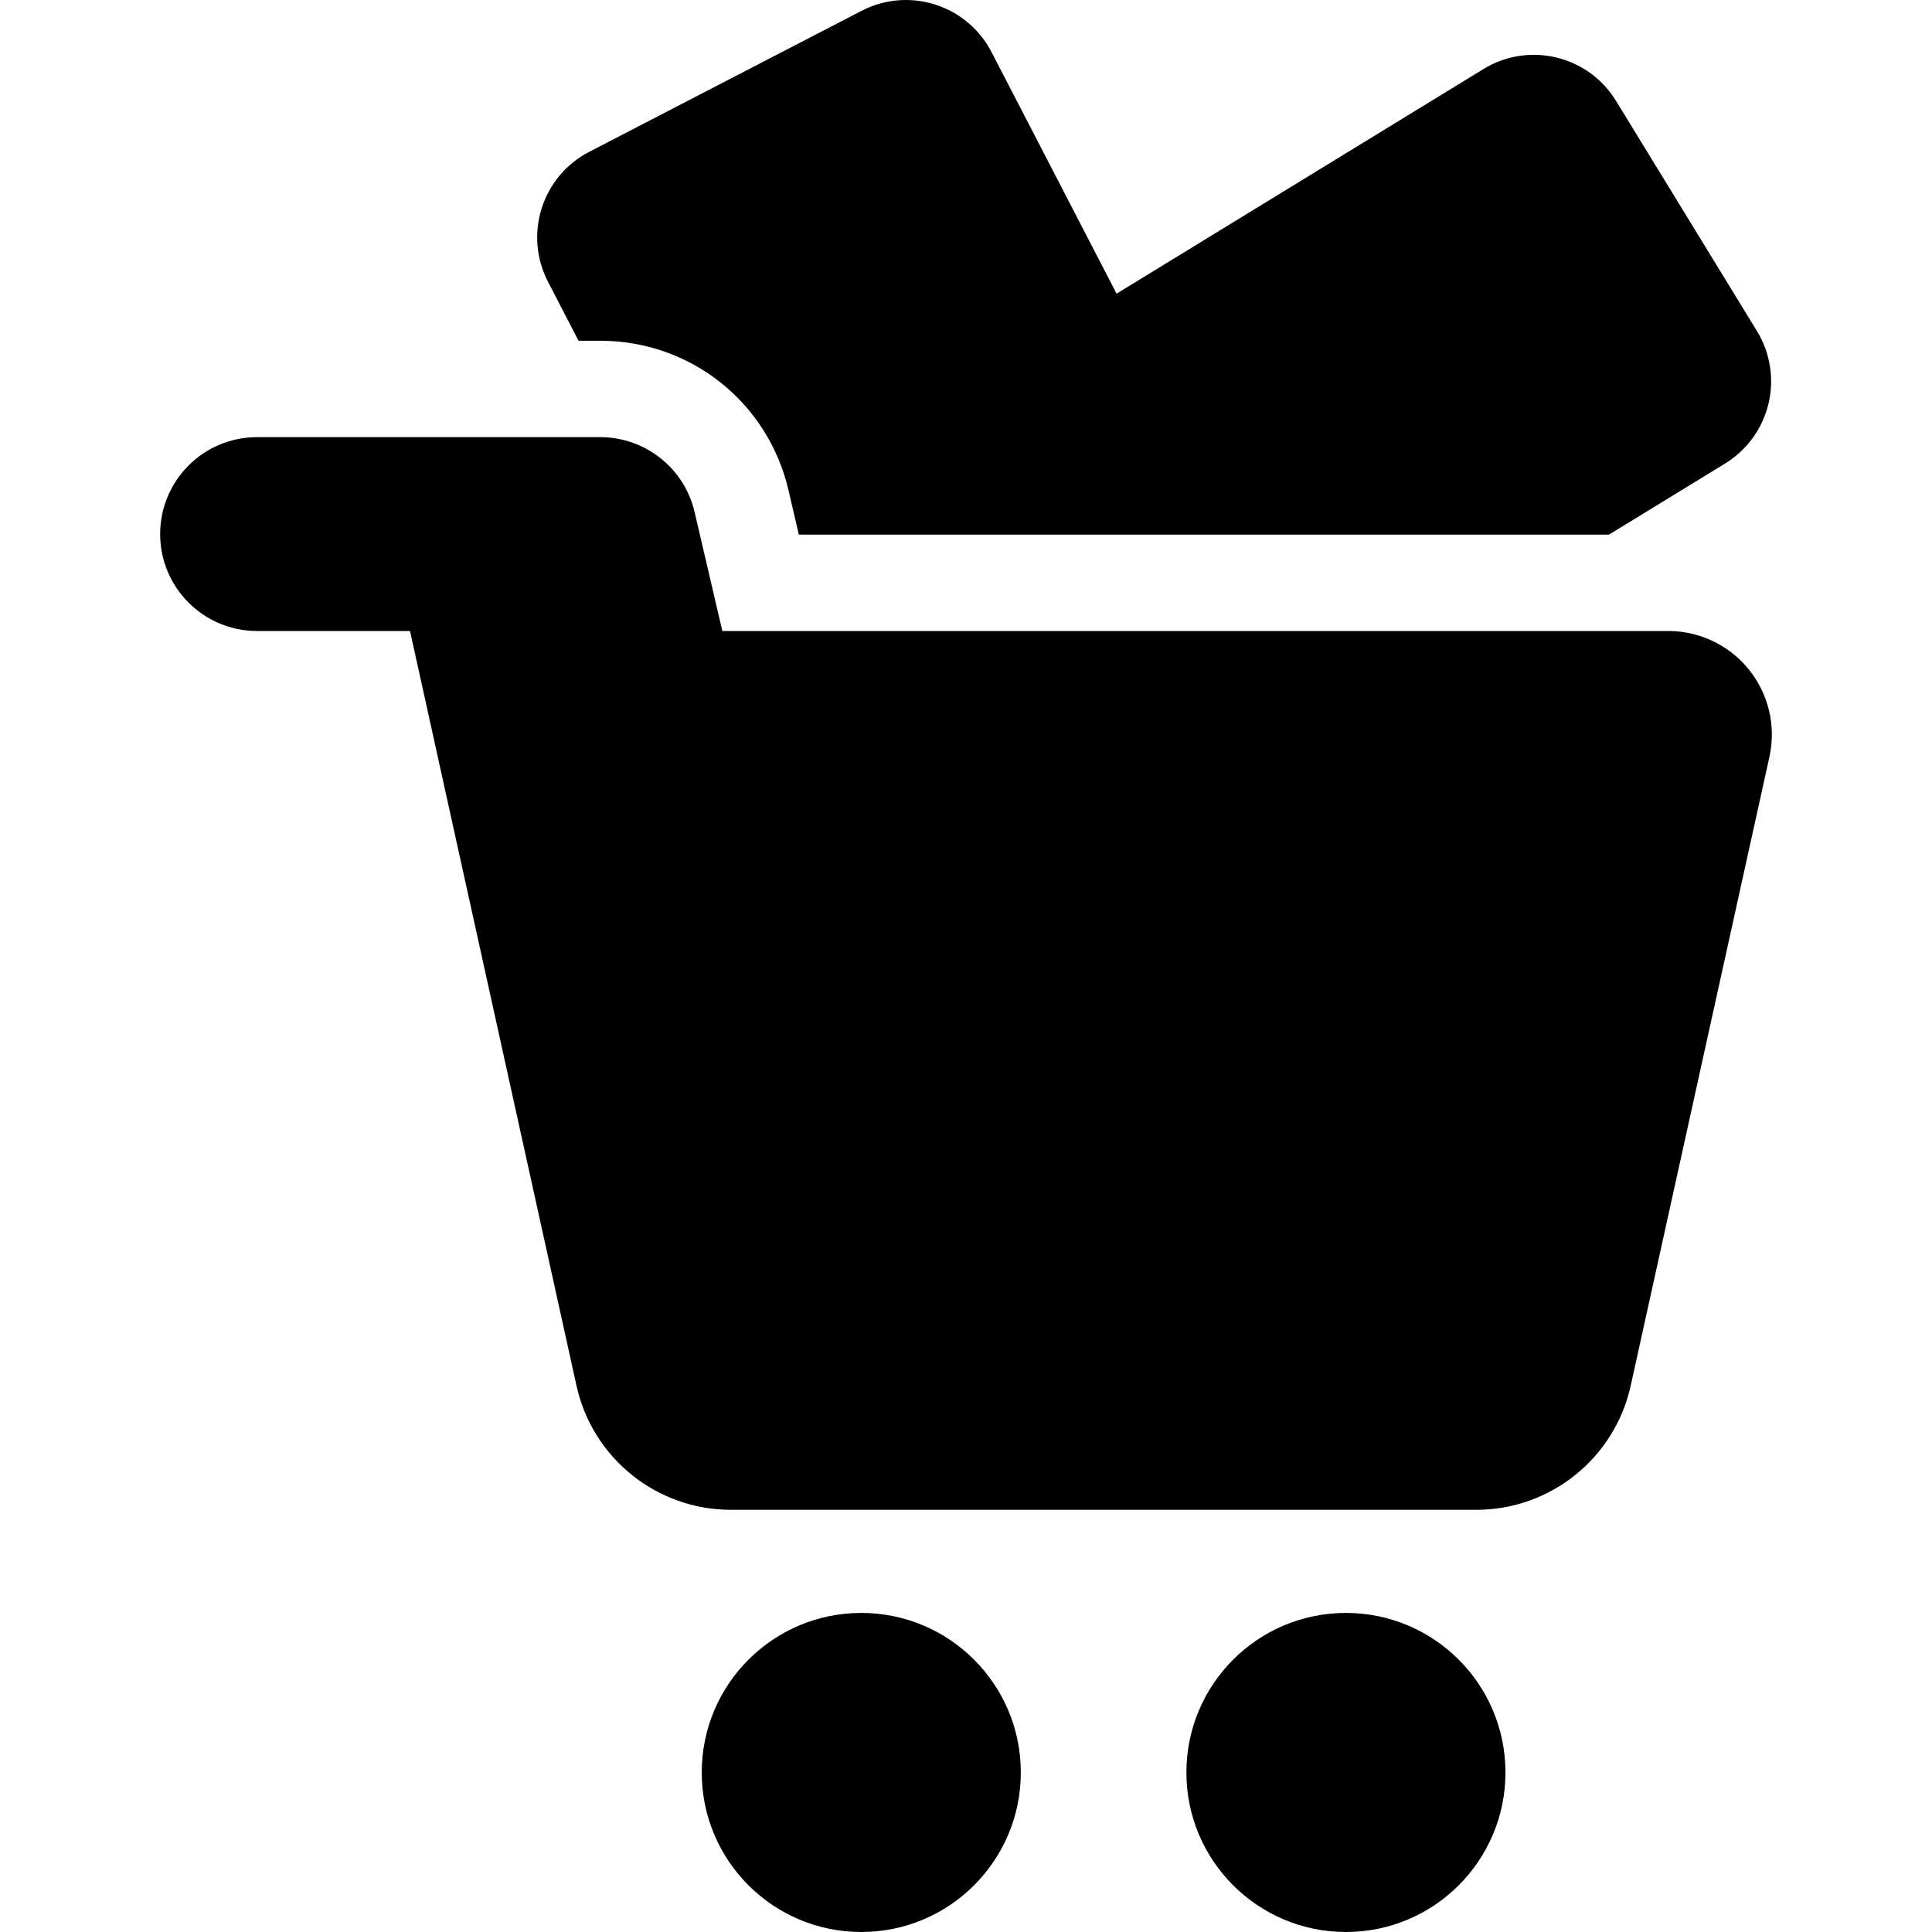 <?xml version="1.0" encoding="iso-8859-1"?>
<!-- Uploaded to: SVG Repo, www.svgrepo.com, Generator: SVG Repo Mixer Tools -->
<!DOCTYPE svg PUBLIC "-//W3C//DTD SVG 1.1//EN" "http://www.w3.org/Graphics/SVG/1.1/DTD/svg11.dtd">
<svg fill="#000000" height="800px" width="800px" version="1.1" id="Capa_1" xmlns="http://www.w3.org/2000/svg" xmlns:xlink="http://www.w3.org/1999/xlink" 
	 viewBox="0 0 300.635 300.635" xml:space="preserve">
<g>
	<path d="M90.025,53.023h3.37c14.057,0,26.104,9.561,29.298,23.249l1.612,6.916h126.07l18.058-11.056
		c3.393-2.078,5.821-5.418,6.752-9.286c0.93-3.868,0.285-7.947-1.792-11.34L251.469,15.7c-4.326-7.065-13.561-9.285-20.625-4.96
		L173.75,45.697L154.292,8.108c-3.809-7.357-12.859-10.234-20.217-6.426L91.695,23.621c-7.356,3.809-10.233,12.859-6.425,20.217
		L90.025,53.023z"/>
	<path d="M272.161,104.211c-3.059-3.809-7.681-6.023-12.564-6.023H112.402l-4.317-18.509c-1.593-6.827-7.681-11.656-14.689-11.656
		H40.004c-8.33,0-15.083,6.752-15.083,15.082c0,8.33,6.753,15.083,15.083,15.083h23.798l25.905,117.438
		c2.488,11.281,12.486,19.314,24.041,19.314H229.71c11.553,0,21.552-8.033,24.04-19.314l21.586-97.849
		C276.387,113.007,275.221,108.018,272.161,104.211z"/>
	<circle cx="134.022" cy="275.81" r="24.825"/>
	<circle cx="209.438" cy="275.81" r="24.825"/>
</g>
</svg>